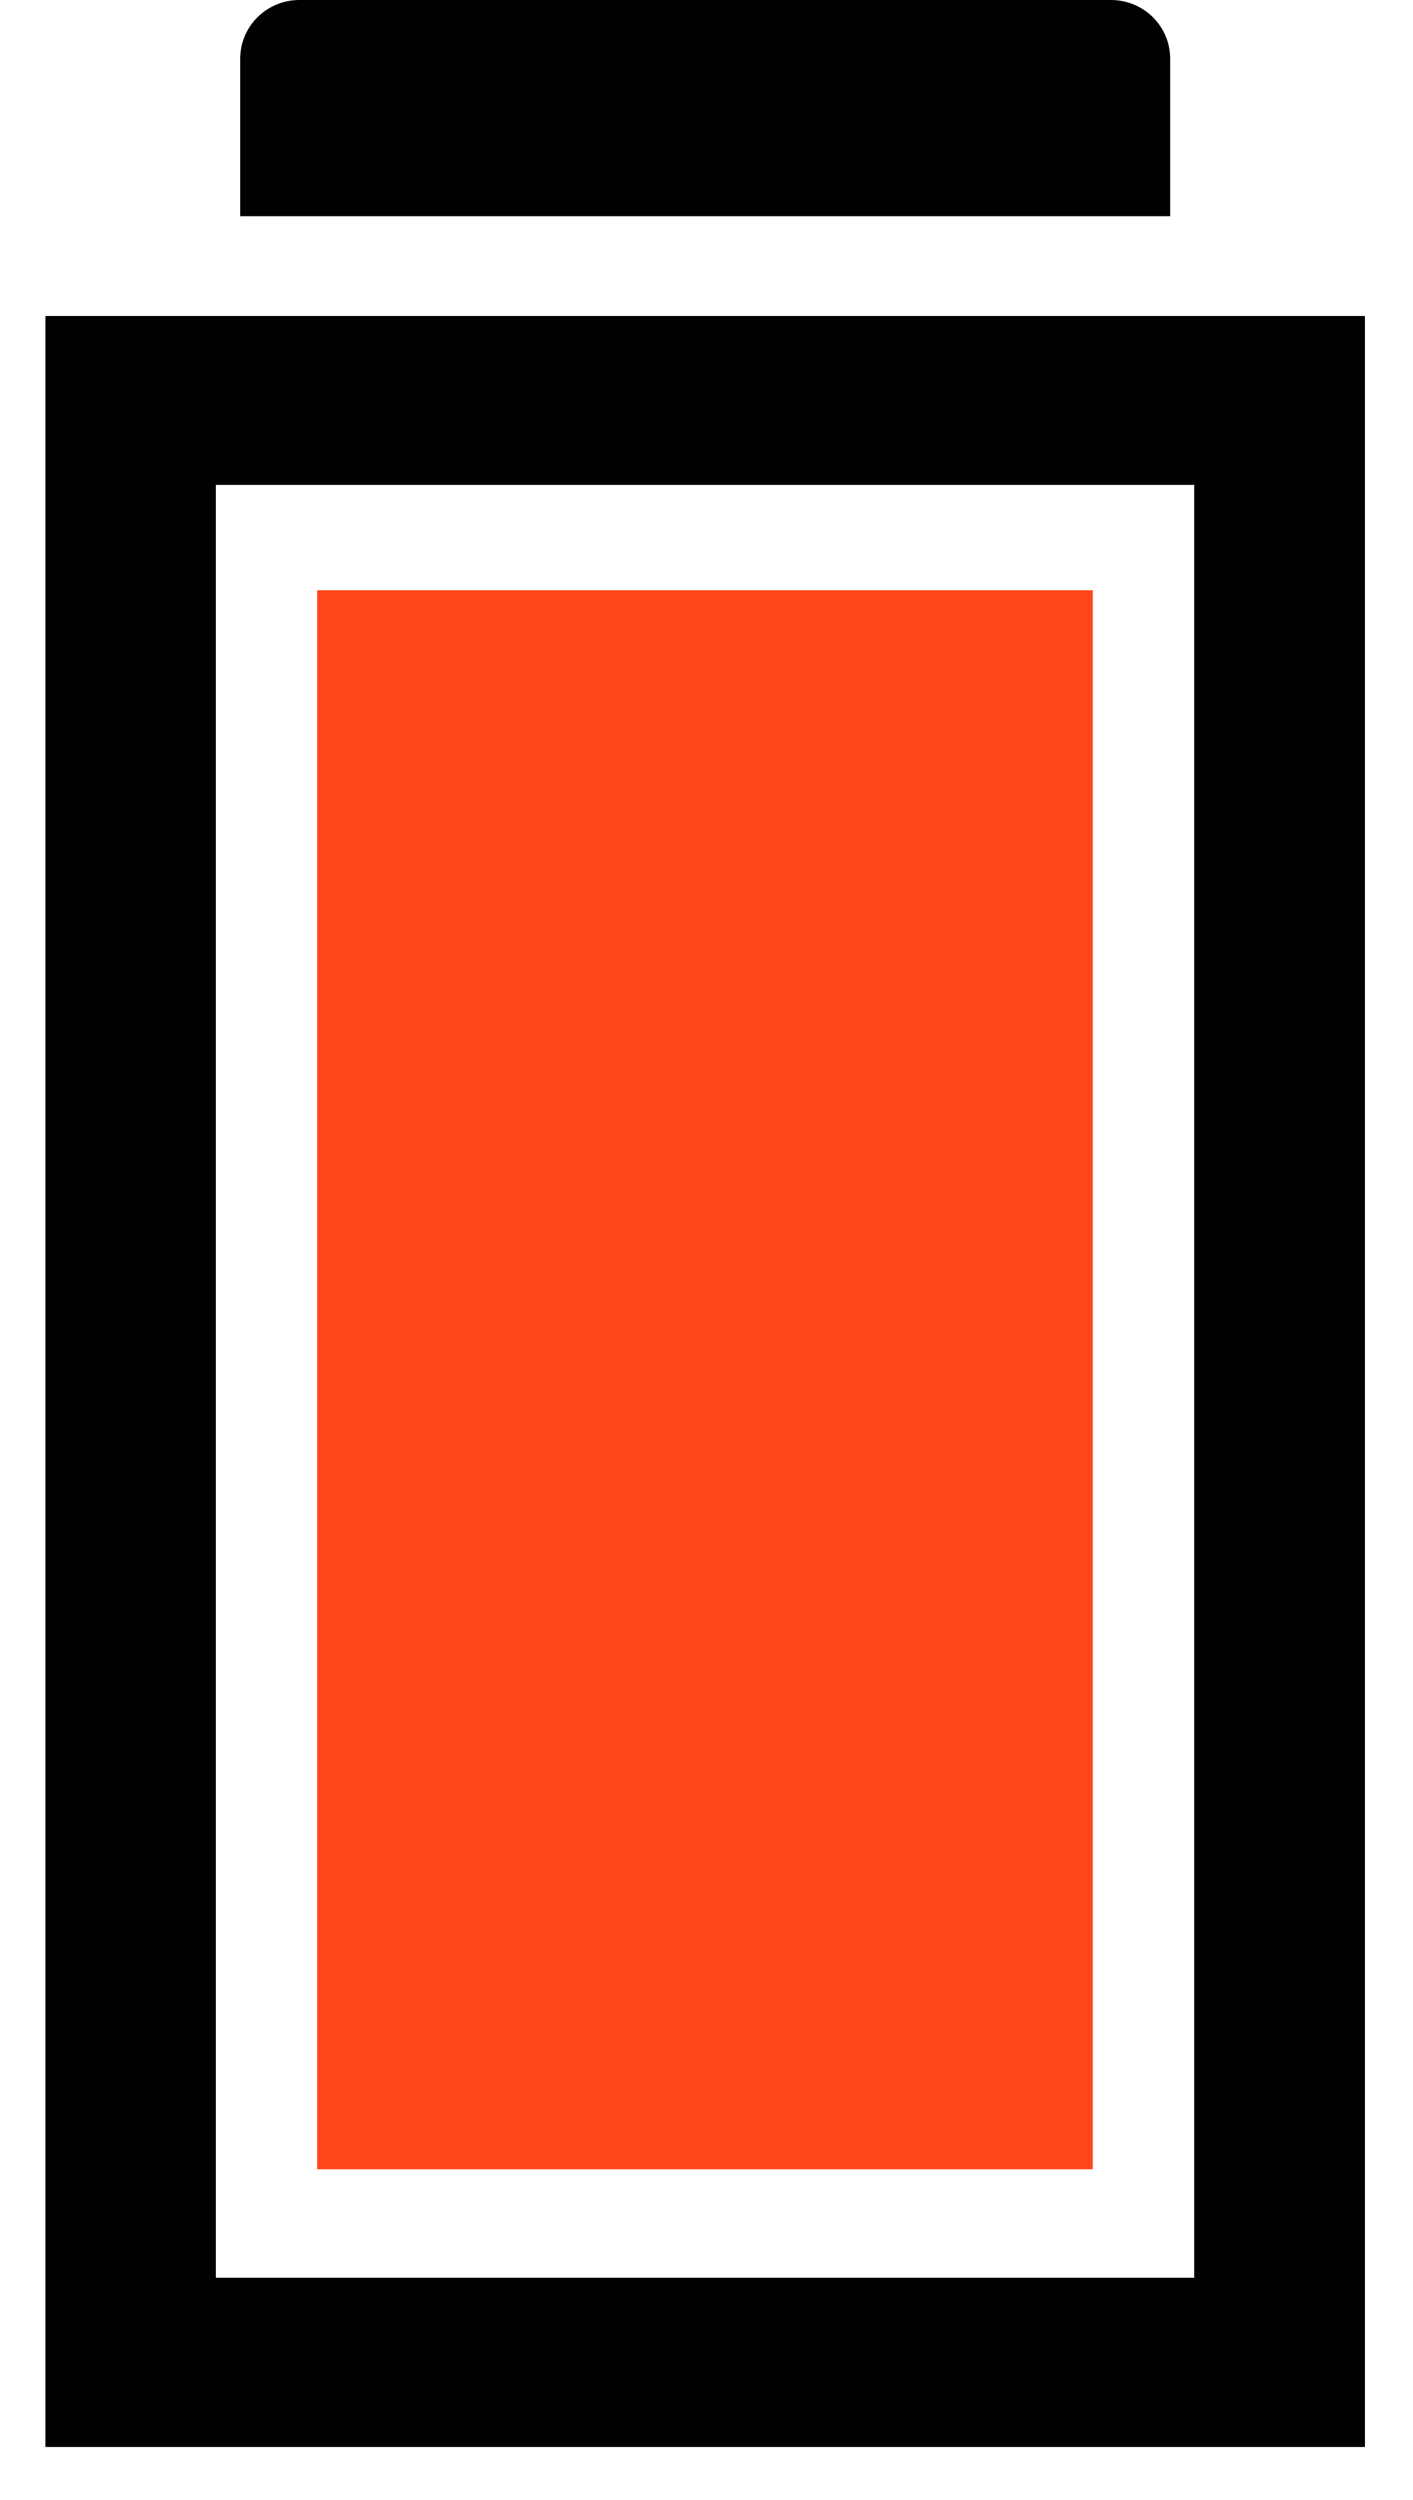 <svg width="13" height="23" viewBox="0 0 13 23" fill="none" xmlns="http://www.w3.org/2000/svg">
<path d="M12.558 22.512H0.418V2.907H12.558V22.515V22.512ZM1.986 20.955H10.987V4.461H1.986V20.955Z" fill="#010101"/>
<path d="M10.054 5.43H2.918V19.957H10.054V5.43Z" fill="#FF471A"/>
<path d="M10.766 1.989H2.21V0.54C2.21 0.241 2.454 0 2.755 0H10.221C10.522 0 10.766 0.241 10.766 0.54V1.989Z" fill="#010101"/>
</svg>
